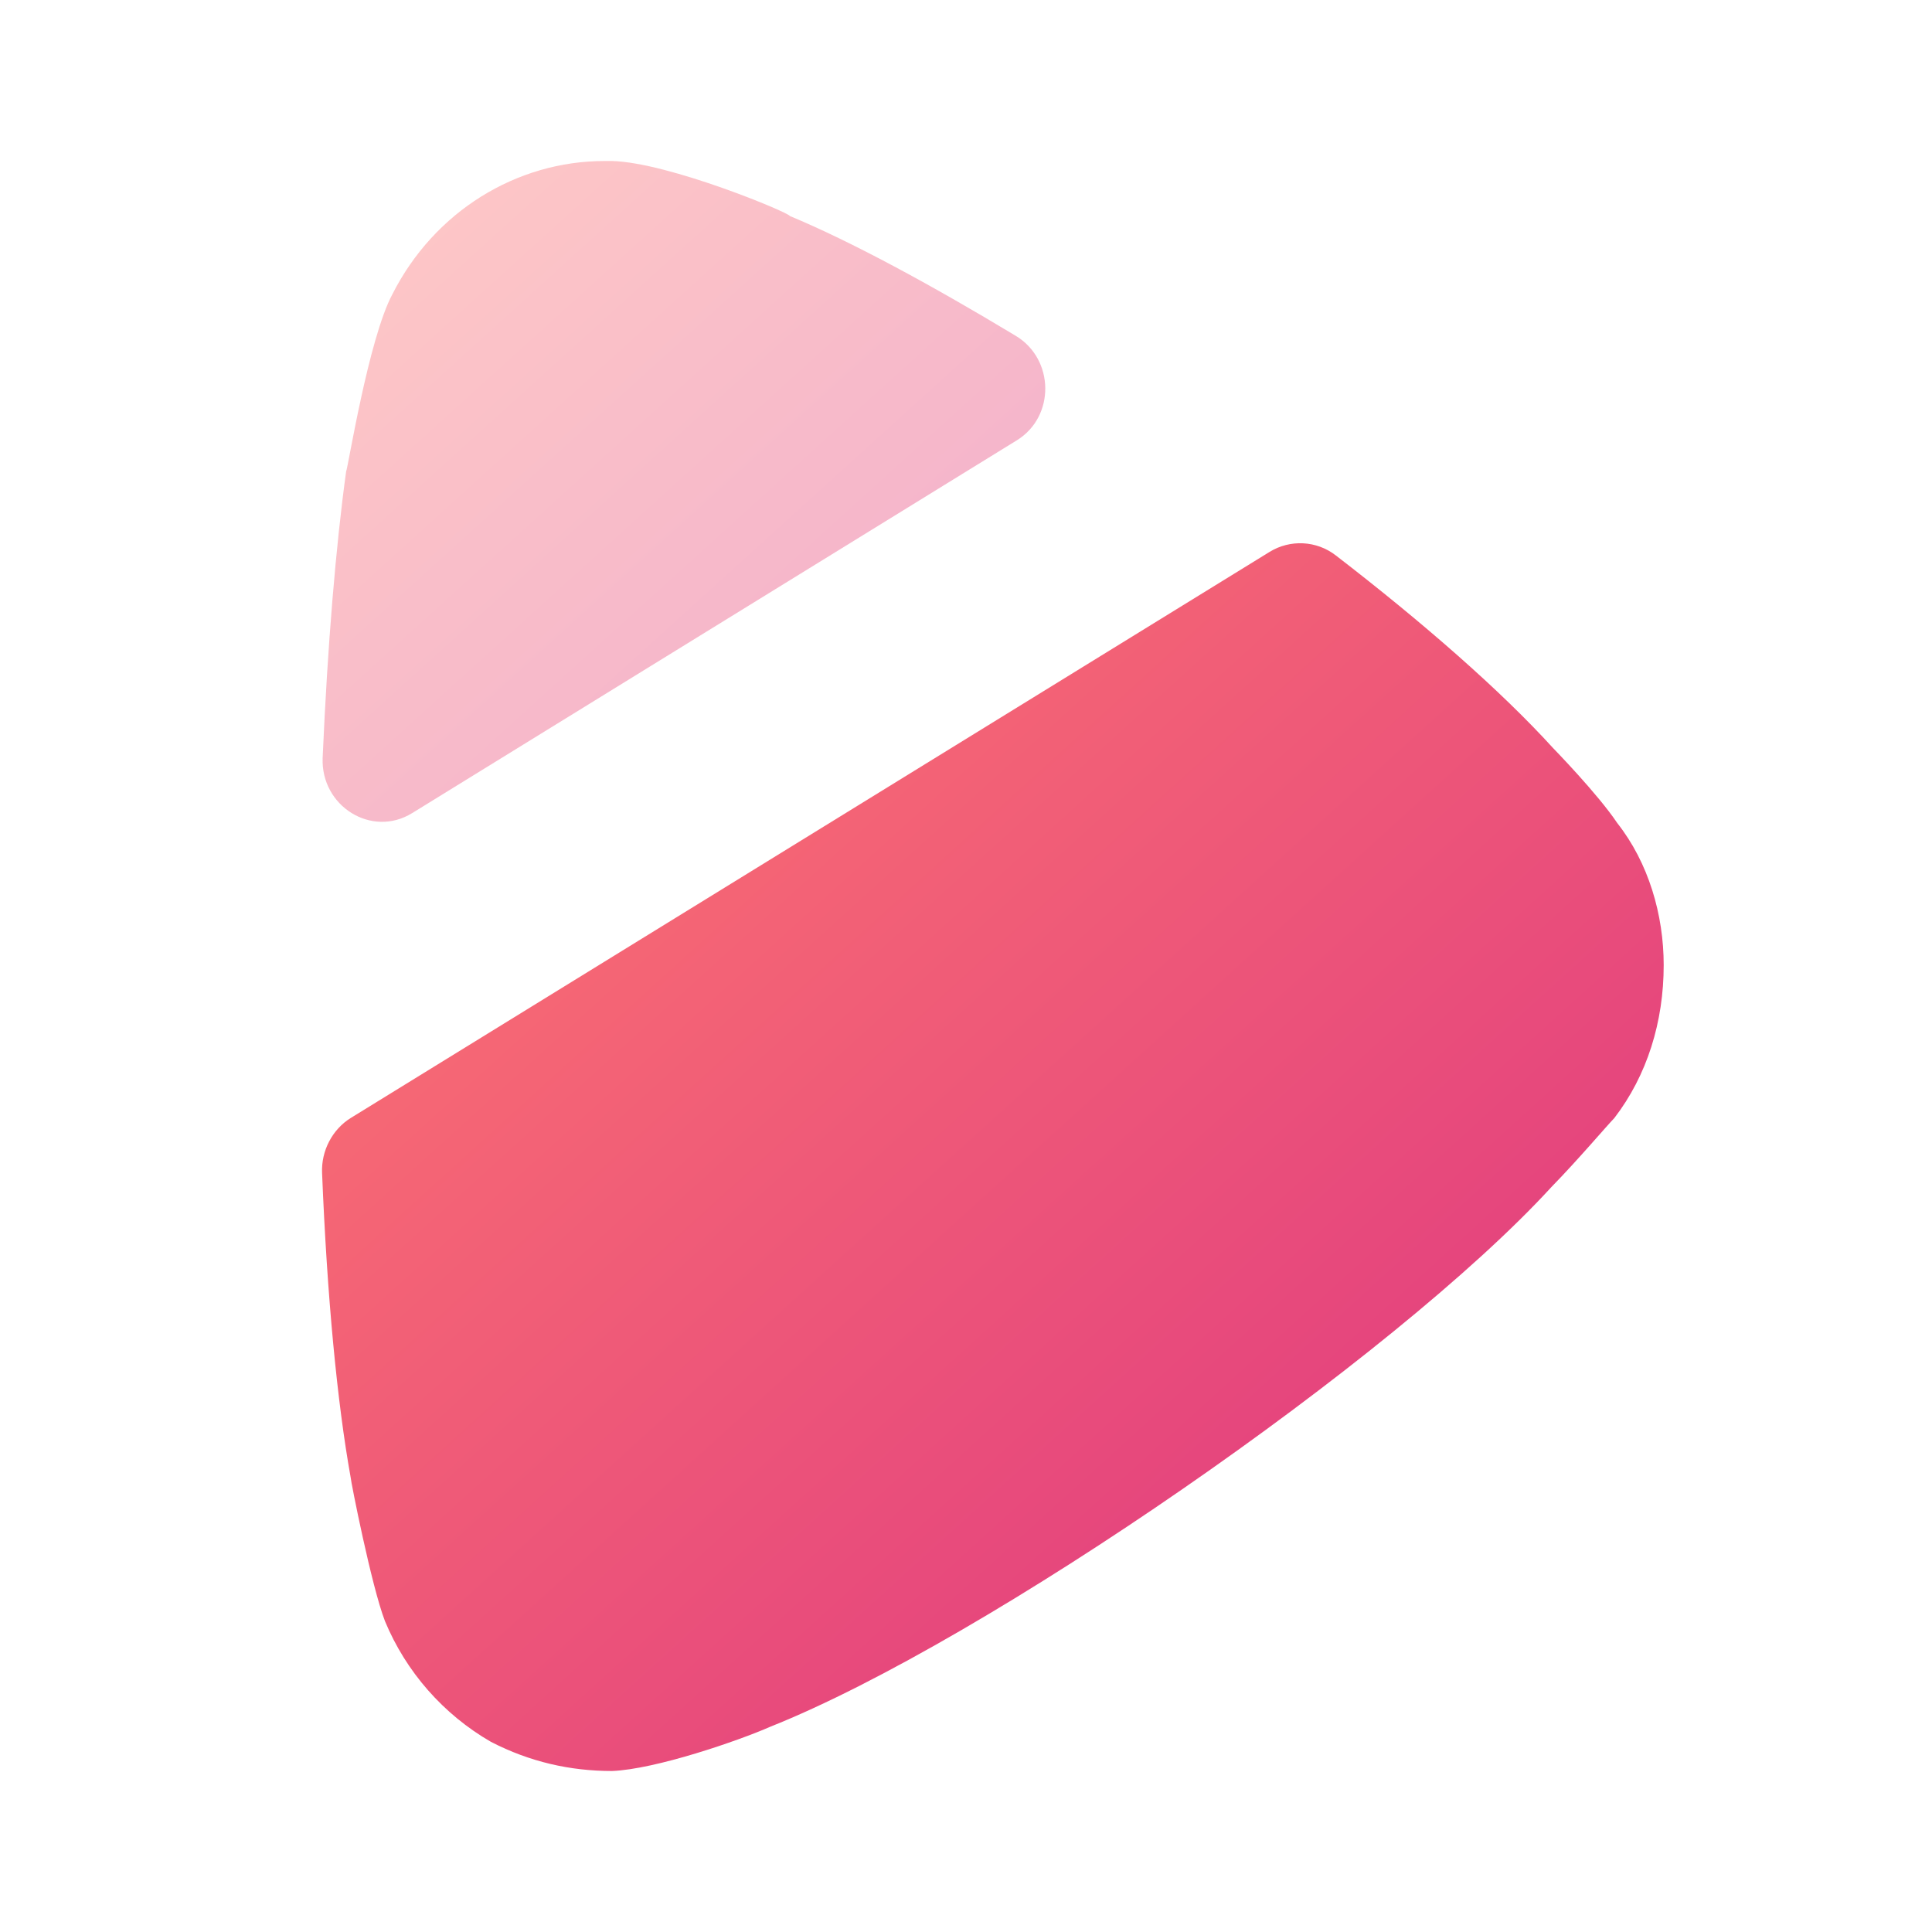<svg width="24" height="24" viewBox="0 0 24 24" fill="none" xmlns="http://www.w3.org/2000/svg">
<path d="M4.357 13.888L15.771 6.856C16.026 6.699 16.354 6.714 16.593 6.899C17.677 7.734 18.646 8.581 19.293 9.293C19.293 9.293 19.849 9.863 20.09 10.224C20.479 10.718 20.667 11.363 20.667 11.989C20.667 12.693 20.462 13.358 20.053 13.89C19.96 13.985 19.607 14.403 19.273 14.745C17.326 16.871 12.242 20.385 9.569 21.45C9.18 21.622 8.141 21.98 7.602 22C7.083 22 6.581 21.887 6.099 21.638C5.507 21.297 5.043 20.767 4.782 20.138C4.614 19.702 4.356 18.392 4.356 18.353C4.188 17.418 4.063 16.105 4.001 14.571C3.989 14.296 4.128 14.03 4.357 13.888Z" fill="url(#paint0_linear_73_2373)"/>
<path opacity="0.4" d="M5.121 10.1C4.617 10.412 3.984 10.014 4.008 9.415C4.069 8.012 4.173 6.775 4.3 5.855C4.319 5.835 4.578 4.203 4.876 3.652C5.396 2.627 6.415 2 7.511 2H7.602C8.309 2.018 9.811 2.645 9.811 2.683C10.568 2.998 11.557 3.532 12.62 4.173C13.099 4.463 13.11 5.175 12.631 5.47L5.121 10.1Z" fill="url(#paint1_linear_73_2373)"/>
<defs>
<linearGradient id="paint0_linear_73_2373" x1="4.106" y1="6.794" x2="19.041" y2="23.252" gradientUnits="userSpaceOnUse">
<stop stop-color="#FE7970"/>
<stop offset="1" stop-color="#DC3282"/>
</linearGradient>
<linearGradient id="paint1_linear_73_2373" x1="4.065" y1="2.024" x2="12.103" y2="10.888" gradientUnits="userSpaceOnUse">
<stop stop-color="#FE7970"/>
<stop offset="1" stop-color="#DC3282"/>
</linearGradient>
</defs>
</svg>
